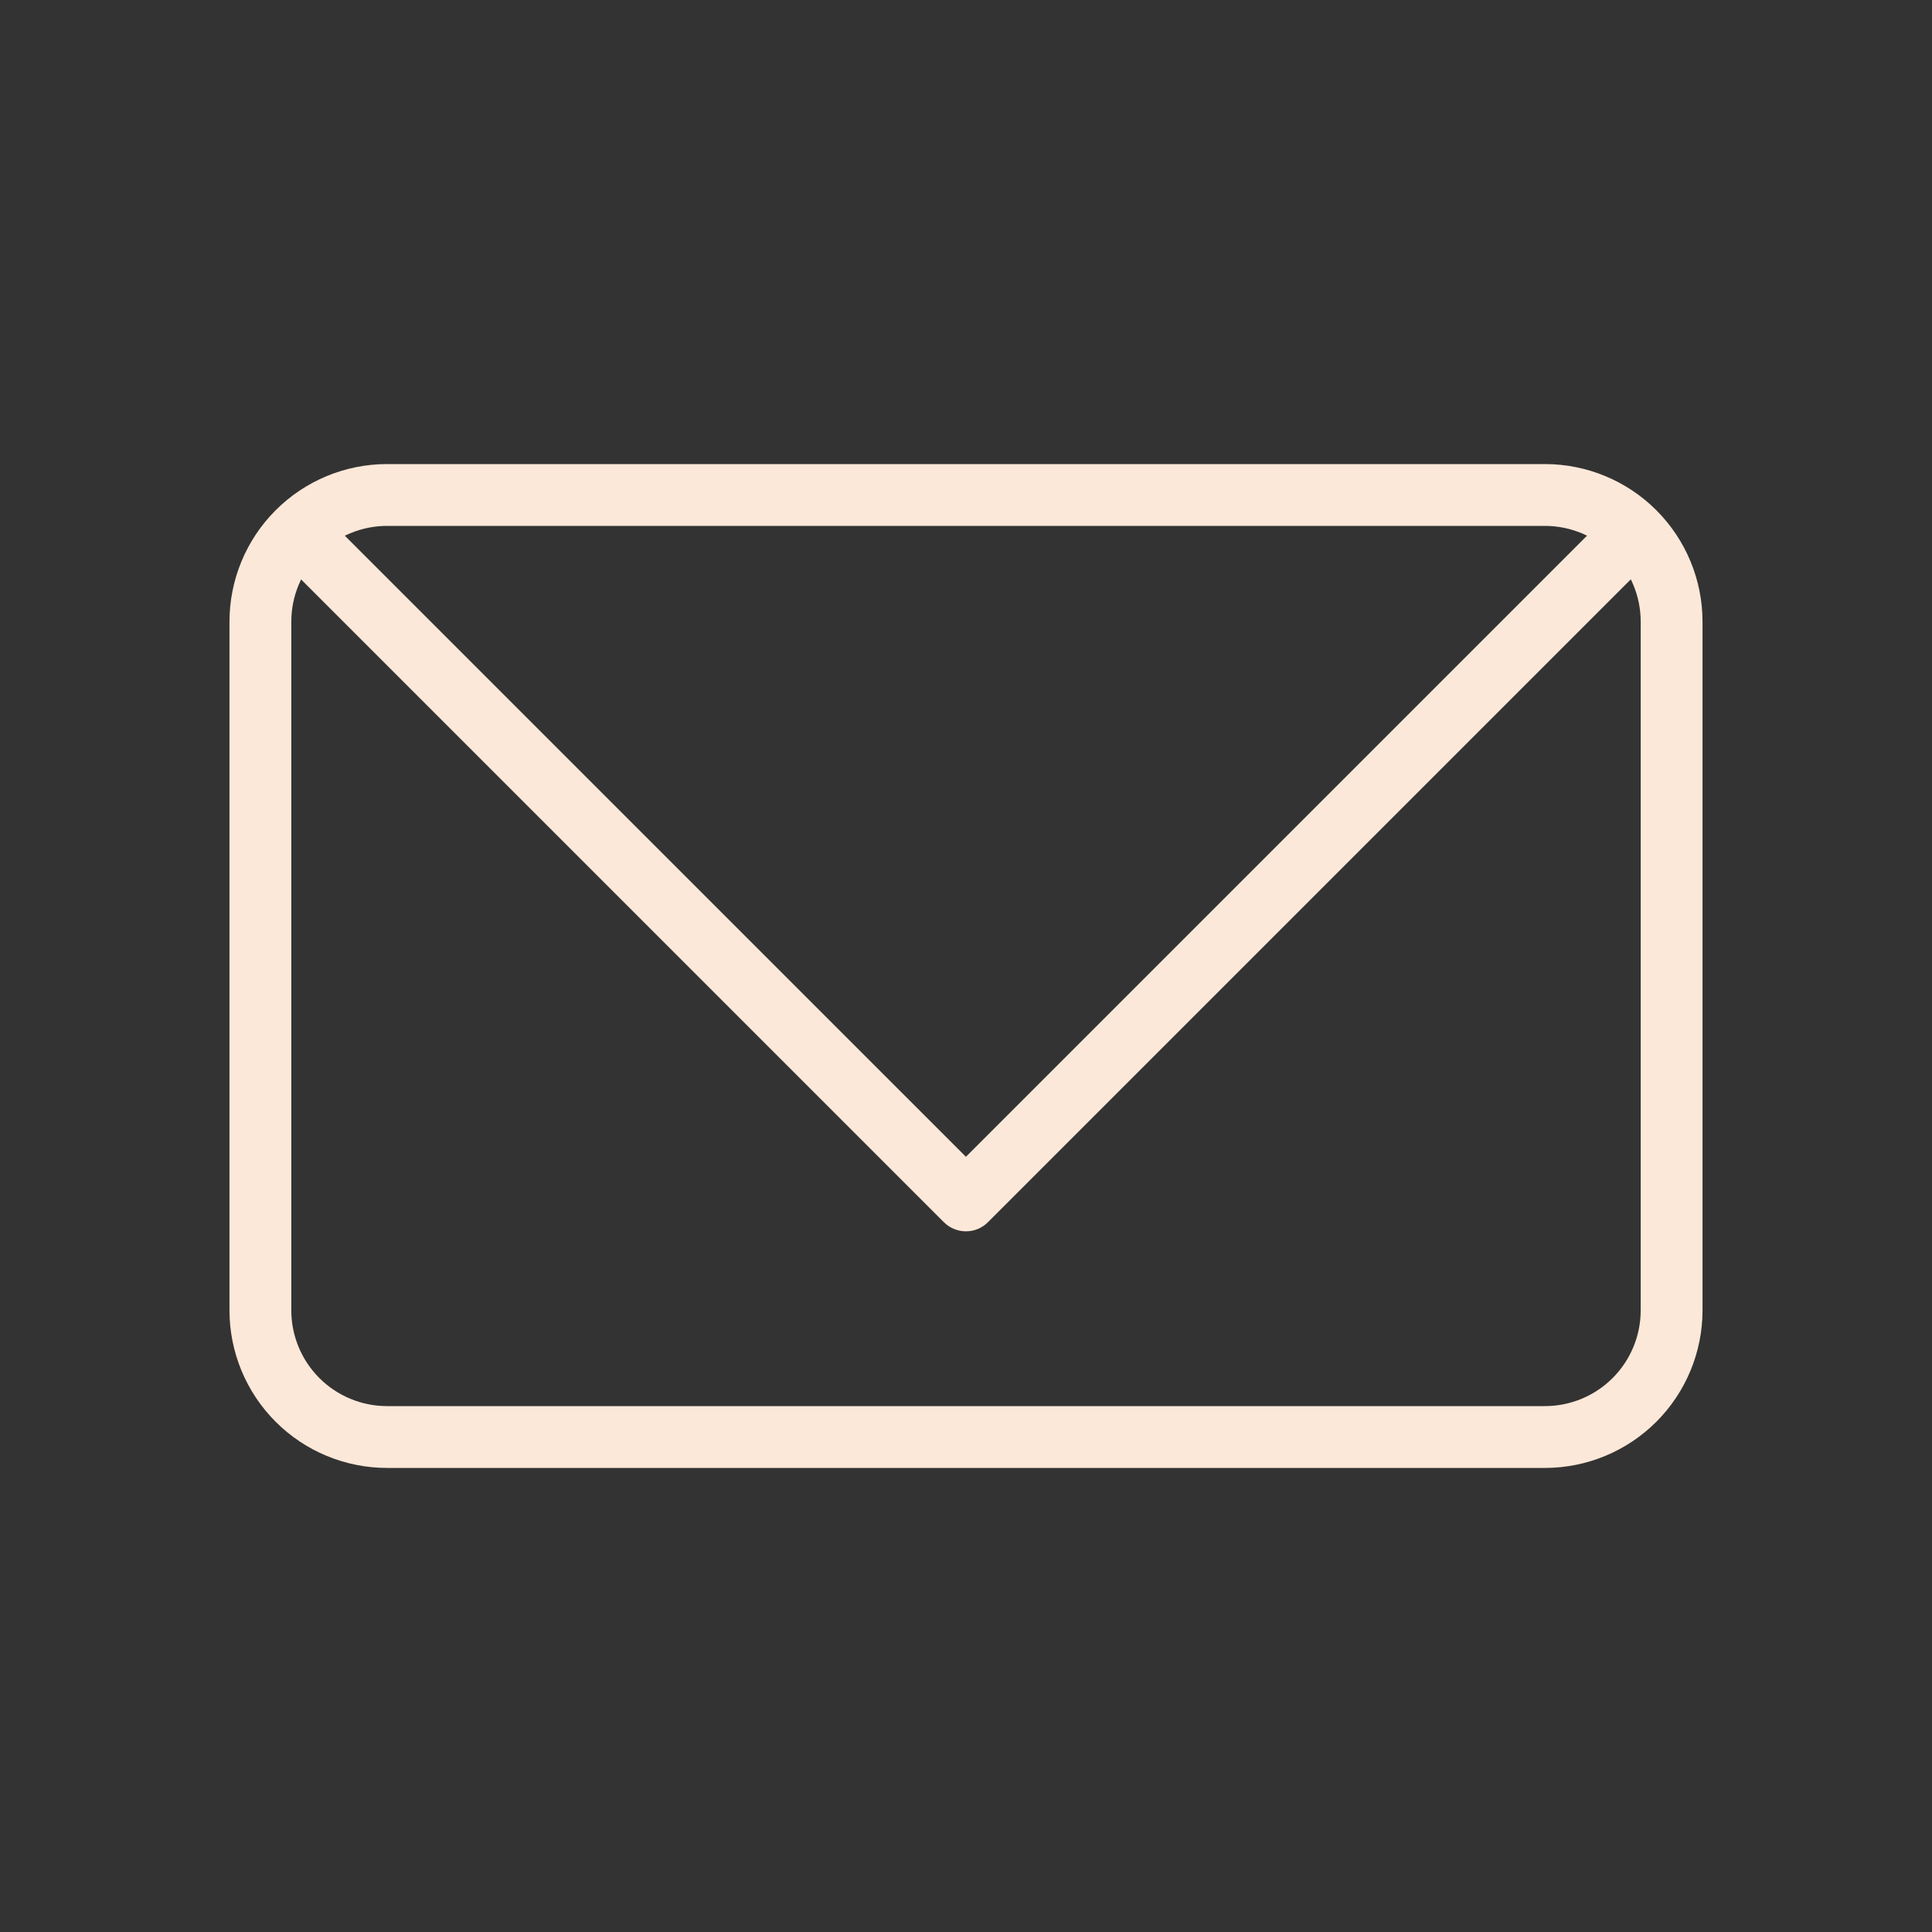 <?xml version="1.0" encoding="UTF-8"?> <svg xmlns="http://www.w3.org/2000/svg" width="125" height="125" viewBox="0 0 125 125" fill="none"><rect x="0" y="0" width="125" height="125" fill="#333333" stroke="none"/> <path d="M99.962 94.975H25.038C22.335 94.973 19.744 93.898 17.834 91.987C15.923 90.076 14.849 87.485 14.847 84.783V40.217C14.849 37.515 15.923 34.924 17.834 33.013C19.744 31.102 22.335 30.027 25.038 30.025H99.962C102.664 30.027 105.255 31.102 107.166 33.013C109.076 34.924 110.151 37.515 110.153 40.217V84.783C110.151 87.485 109.076 90.076 107.166 91.987C105.255 93.898 102.664 94.973 99.962 94.975ZM25.038 34.025C23.396 34.027 21.823 34.681 20.662 35.841C19.502 37.002 18.849 38.576 18.847 40.217V84.783C18.849 86.424 19.502 87.998 20.662 89.159C21.823 90.32 23.396 90.973 25.038 90.975H99.962C101.603 90.973 103.177 90.32 104.337 89.159C105.498 87.998 106.151 86.424 106.153 84.783V40.217C106.151 38.576 105.498 37.002 104.337 35.841C103.177 34.681 101.603 34.027 99.962 34.025H25.038Z" fill="#FCE8D8"></path> <path d="M62.5 79.667C61.966 79.667 61.454 79.456 61.074 79.081L17.832 35.839L20.66 33.011L62.494 74.844L104.333 33.006L107.161 35.834L63.914 79.081C63.539 79.456 63.03 79.667 62.5 79.667Z" fill="#FCE8D8"></path> </svg> 